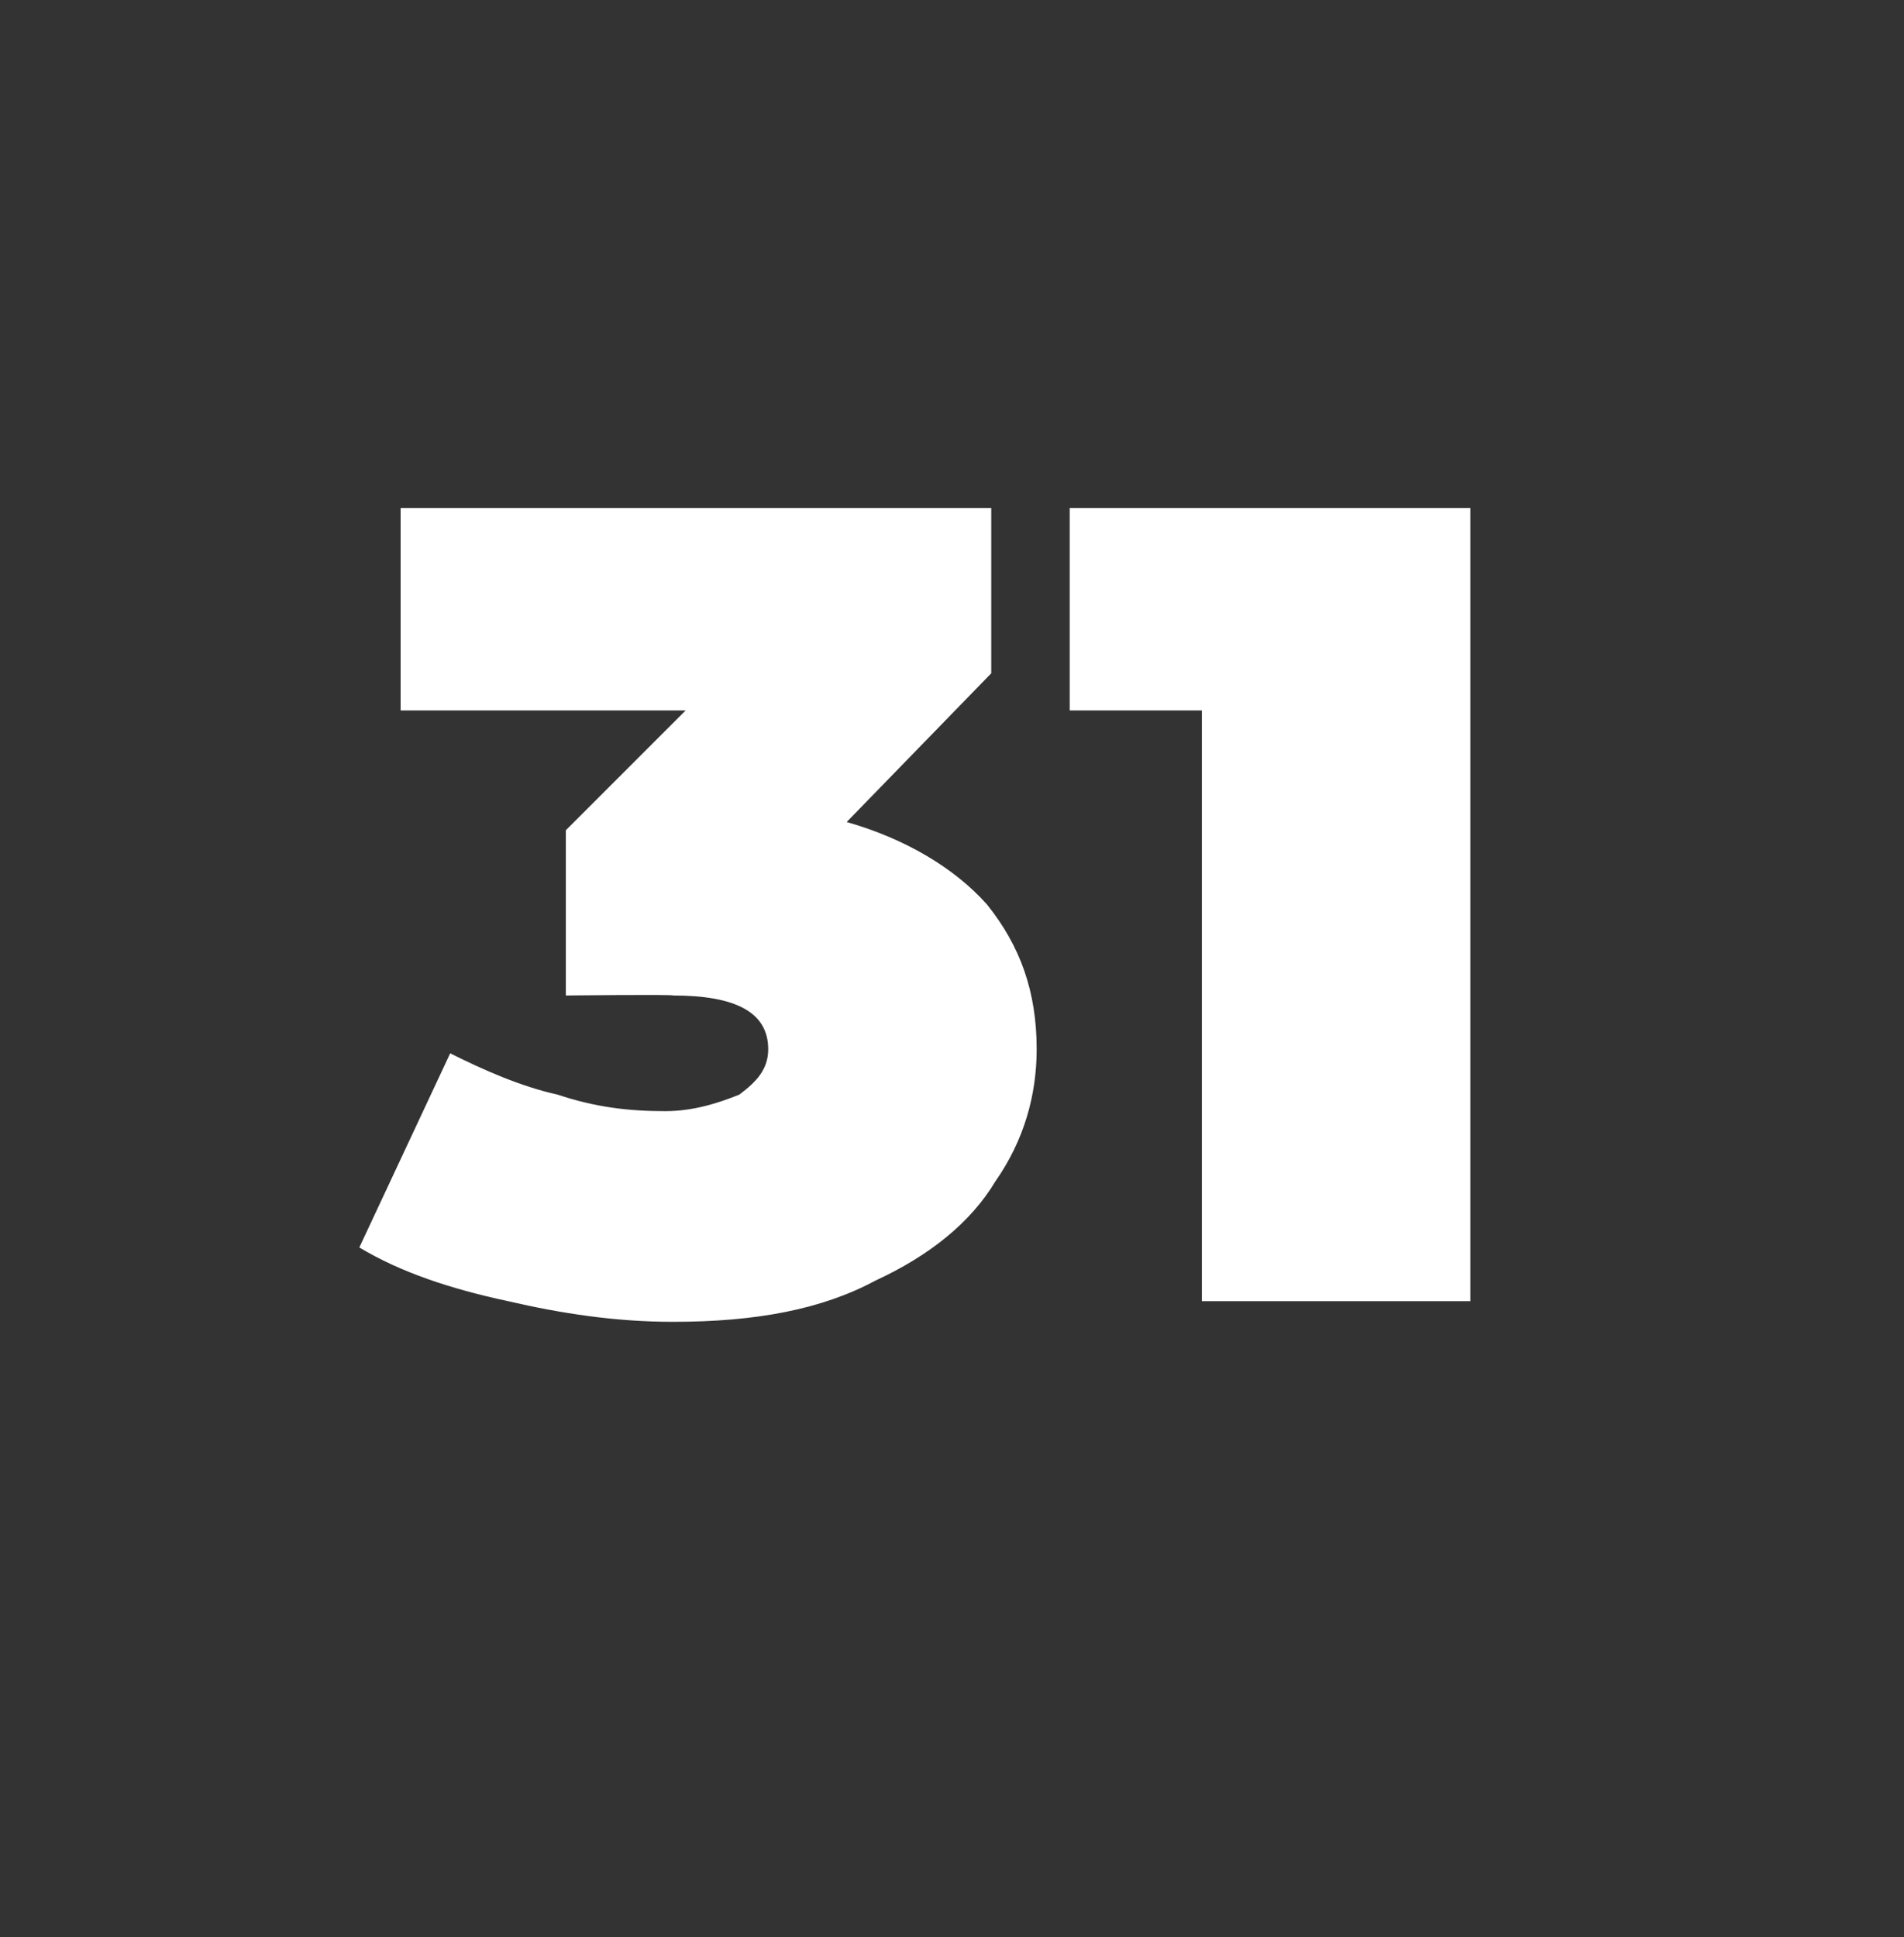 <?xml version="1.0" standalone="no"?><!DOCTYPE svg PUBLIC "-//W3C//DTD SVG 1.1//EN" "http://www.w3.org/Graphics/SVG/1.1/DTD/svg11.dtd"><svg xmlns="http://www.w3.org/2000/svg" version="1.1" width="46.1px" height="46.9px" viewBox="0 -5 46.1 46.9" style="top:-5px"><rect x="0" y="-5" width="46.1" height="46.9" fill="#333333" stroke="none"/>  <desc>31</desc>  <defs/>  <g id="Polygon89146">    <path d="M 20.5 14.9 C 21.9 15.3 23.1 16 23.9 16.9 C 24.7 17.9 25.1 19 25.1 20.4 C 25.1 21.5 24.8 22.6 24.1 23.6 C 23.5 24.6 22.5 25.4 21.2 26 C 19.9 26.7 18.3 27 16.3 27 C 14.9 27 13.6 26.8 12.3 26.5 C 10.9 26.2 9.7 25.8 8.7 25.2 C 8.7 25.2 10.9 20.5 10.9 20.5 C 11.7 20.9 12.6 21.3 13.5 21.5 C 14.4 21.8 15.2 21.9 16.1 21.9 C 16.8 21.9 17.4 21.7 17.9 21.5 C 18.3 21.2 18.6 20.9 18.6 20.4 C 18.6 19.5 17.8 19.1 16.3 19.1 C 16.3 19.07 13.7 19.1 13.7 19.1 L 13.7 15.1 L 16.6 12.2 L 9.7 12.2 L 9.7 7.3 L 24 7.3 L 24 11.3 L 20.5 14.9 C 20.5 14.9 20.46 14.94 20.5 14.9 Z M 35.6 7.3 L 35.6 26.5 L 29.1 26.5 L 29.1 12.2 L 25.9 12.2 L 25.9 7.3 L 35.6 7.3 Z " stroke="none" fill="#fff"/>  </g></svg>